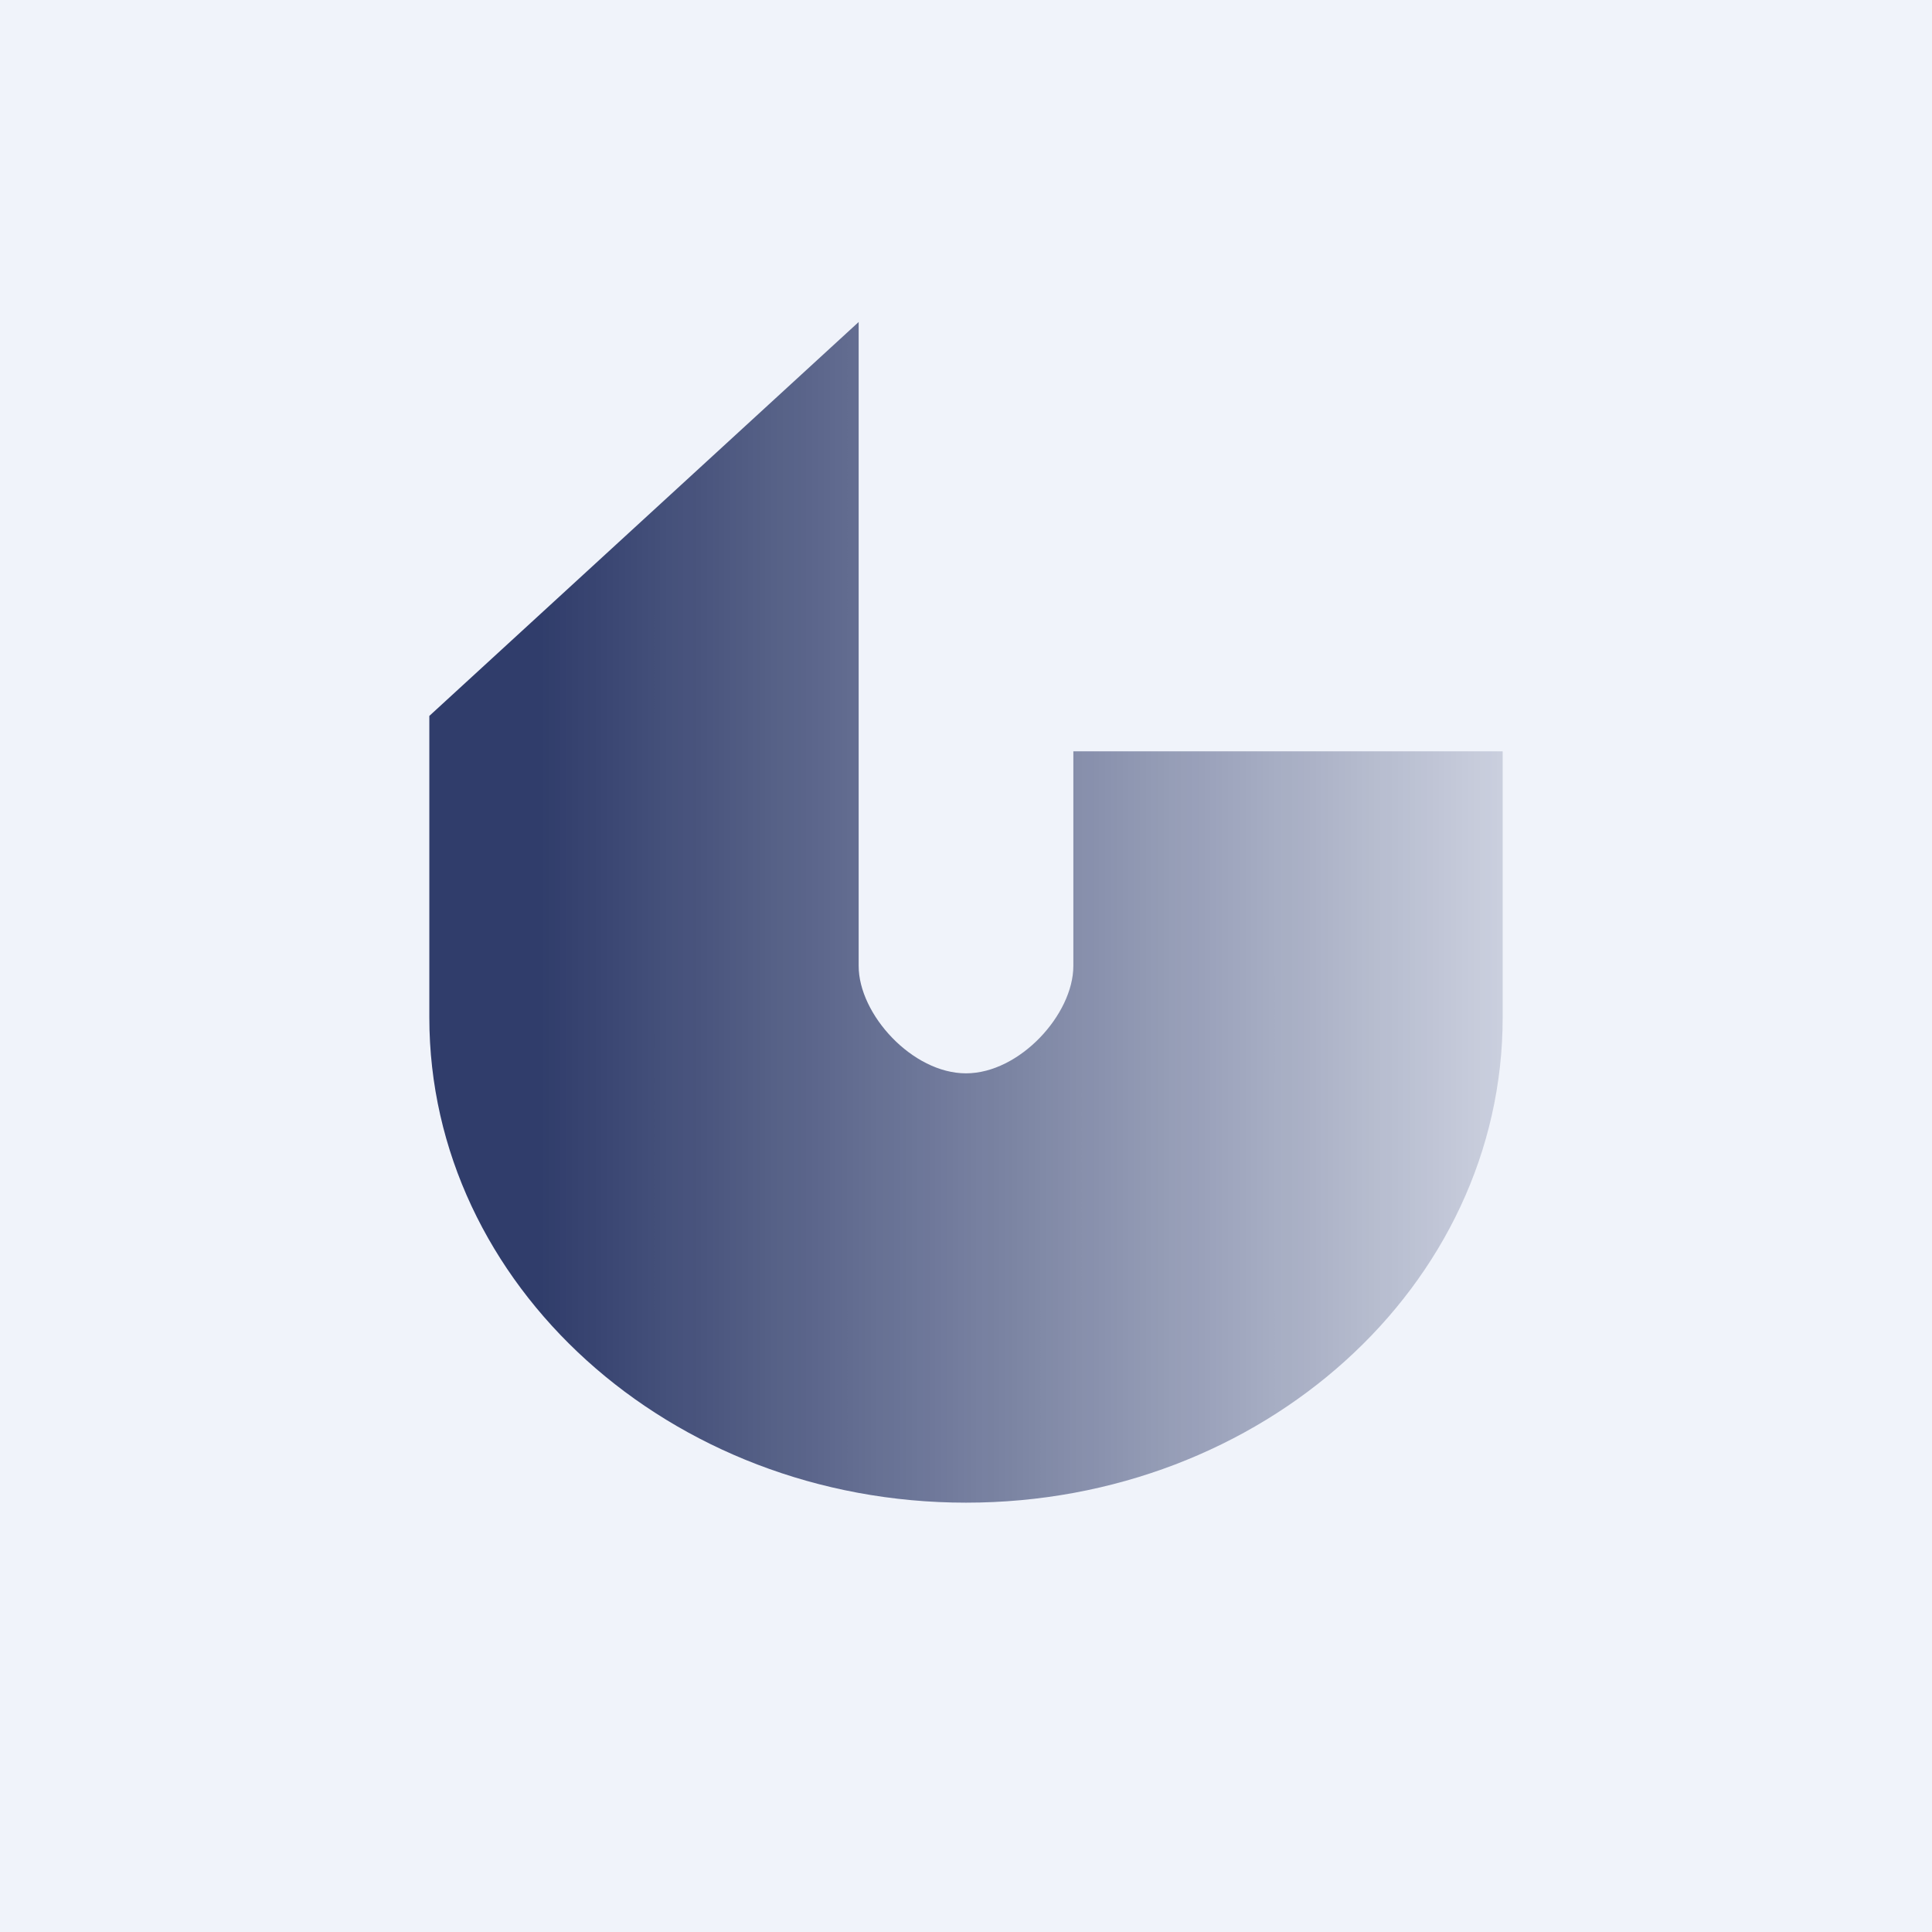 <!-- by TradingView --><svg width="18" height="18" viewBox="0 0 18 18" xmlns="http://www.w3.org/2000/svg"><path fill="#F0F3FA" d="M0 0h18v18H0z"/><path d="M4 6.67 8 3v6c0 .45.5 1 1 1s1-.55 1-1V7h4v2.48c0 2.5-2.24 4.52-5 4.52s-5-2.03-5-4.52V6.67Z" fill="url(#aqsjeocyl)"/><defs><linearGradient id="aqsjeocyl" x1="5.03" y1="8.24" x2="16.16" y2="8.24" gradientUnits="userSpaceOnUse"><stop stop-color="#000F47" stop-opacity=".8"/><stop offset="1" stop-color="#000F47" stop-opacity="0"/></linearGradient></defs></svg>